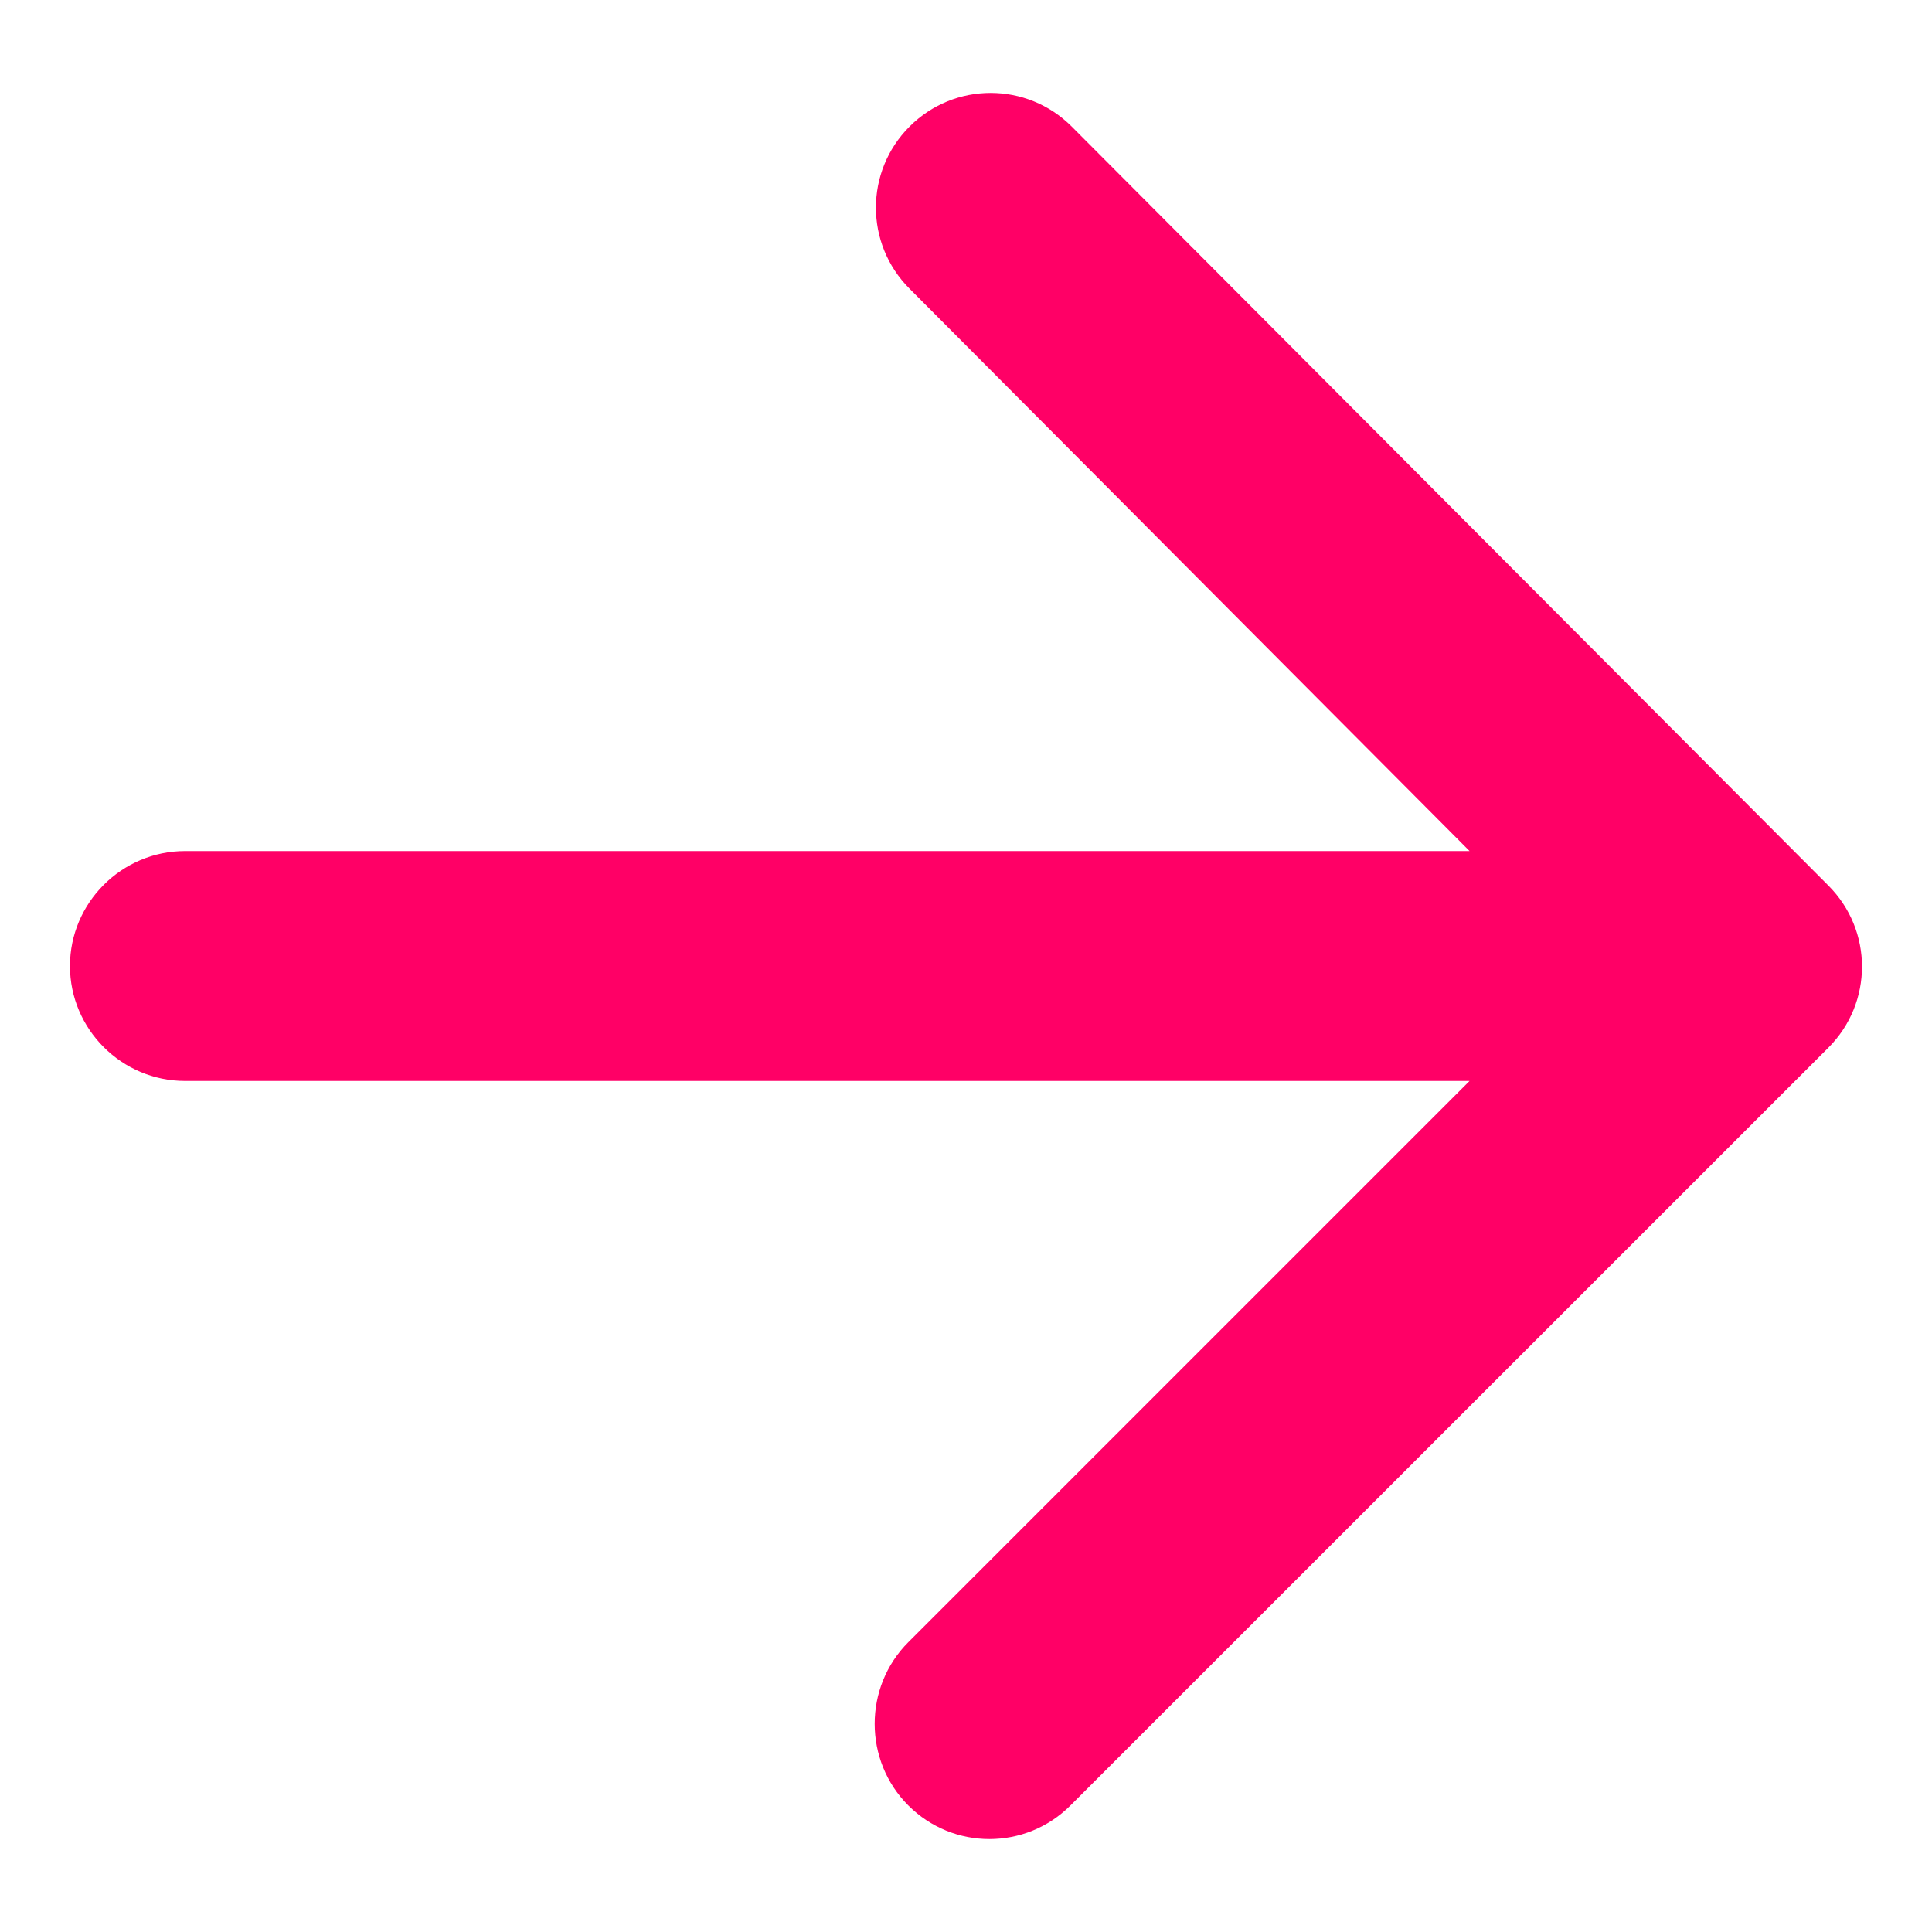 <svg width="14" height="14" viewBox="0 0 14 14" fill="none" xmlns="http://www.w3.org/2000/svg">
<path d="M1.341 7.833H10.649L6.582 11.9C6.257 12.225 6.257 12.758 6.582 13.083C6.907 13.408 7.432 13.408 7.757 13.083L13.249 7.592C13.574 7.267 13.574 6.742 13.249 6.417L7.766 0.917C7.441 0.592 6.916 0.592 6.591 0.917C6.266 1.242 6.266 1.767 6.591 2.092L10.649 6.167H1.341C0.882 6.167 0.507 6.542 0.507 7C0.507 7.458 0.882 7.833 1.341 7.833Z" fill="#FF0066"/>
</svg>
